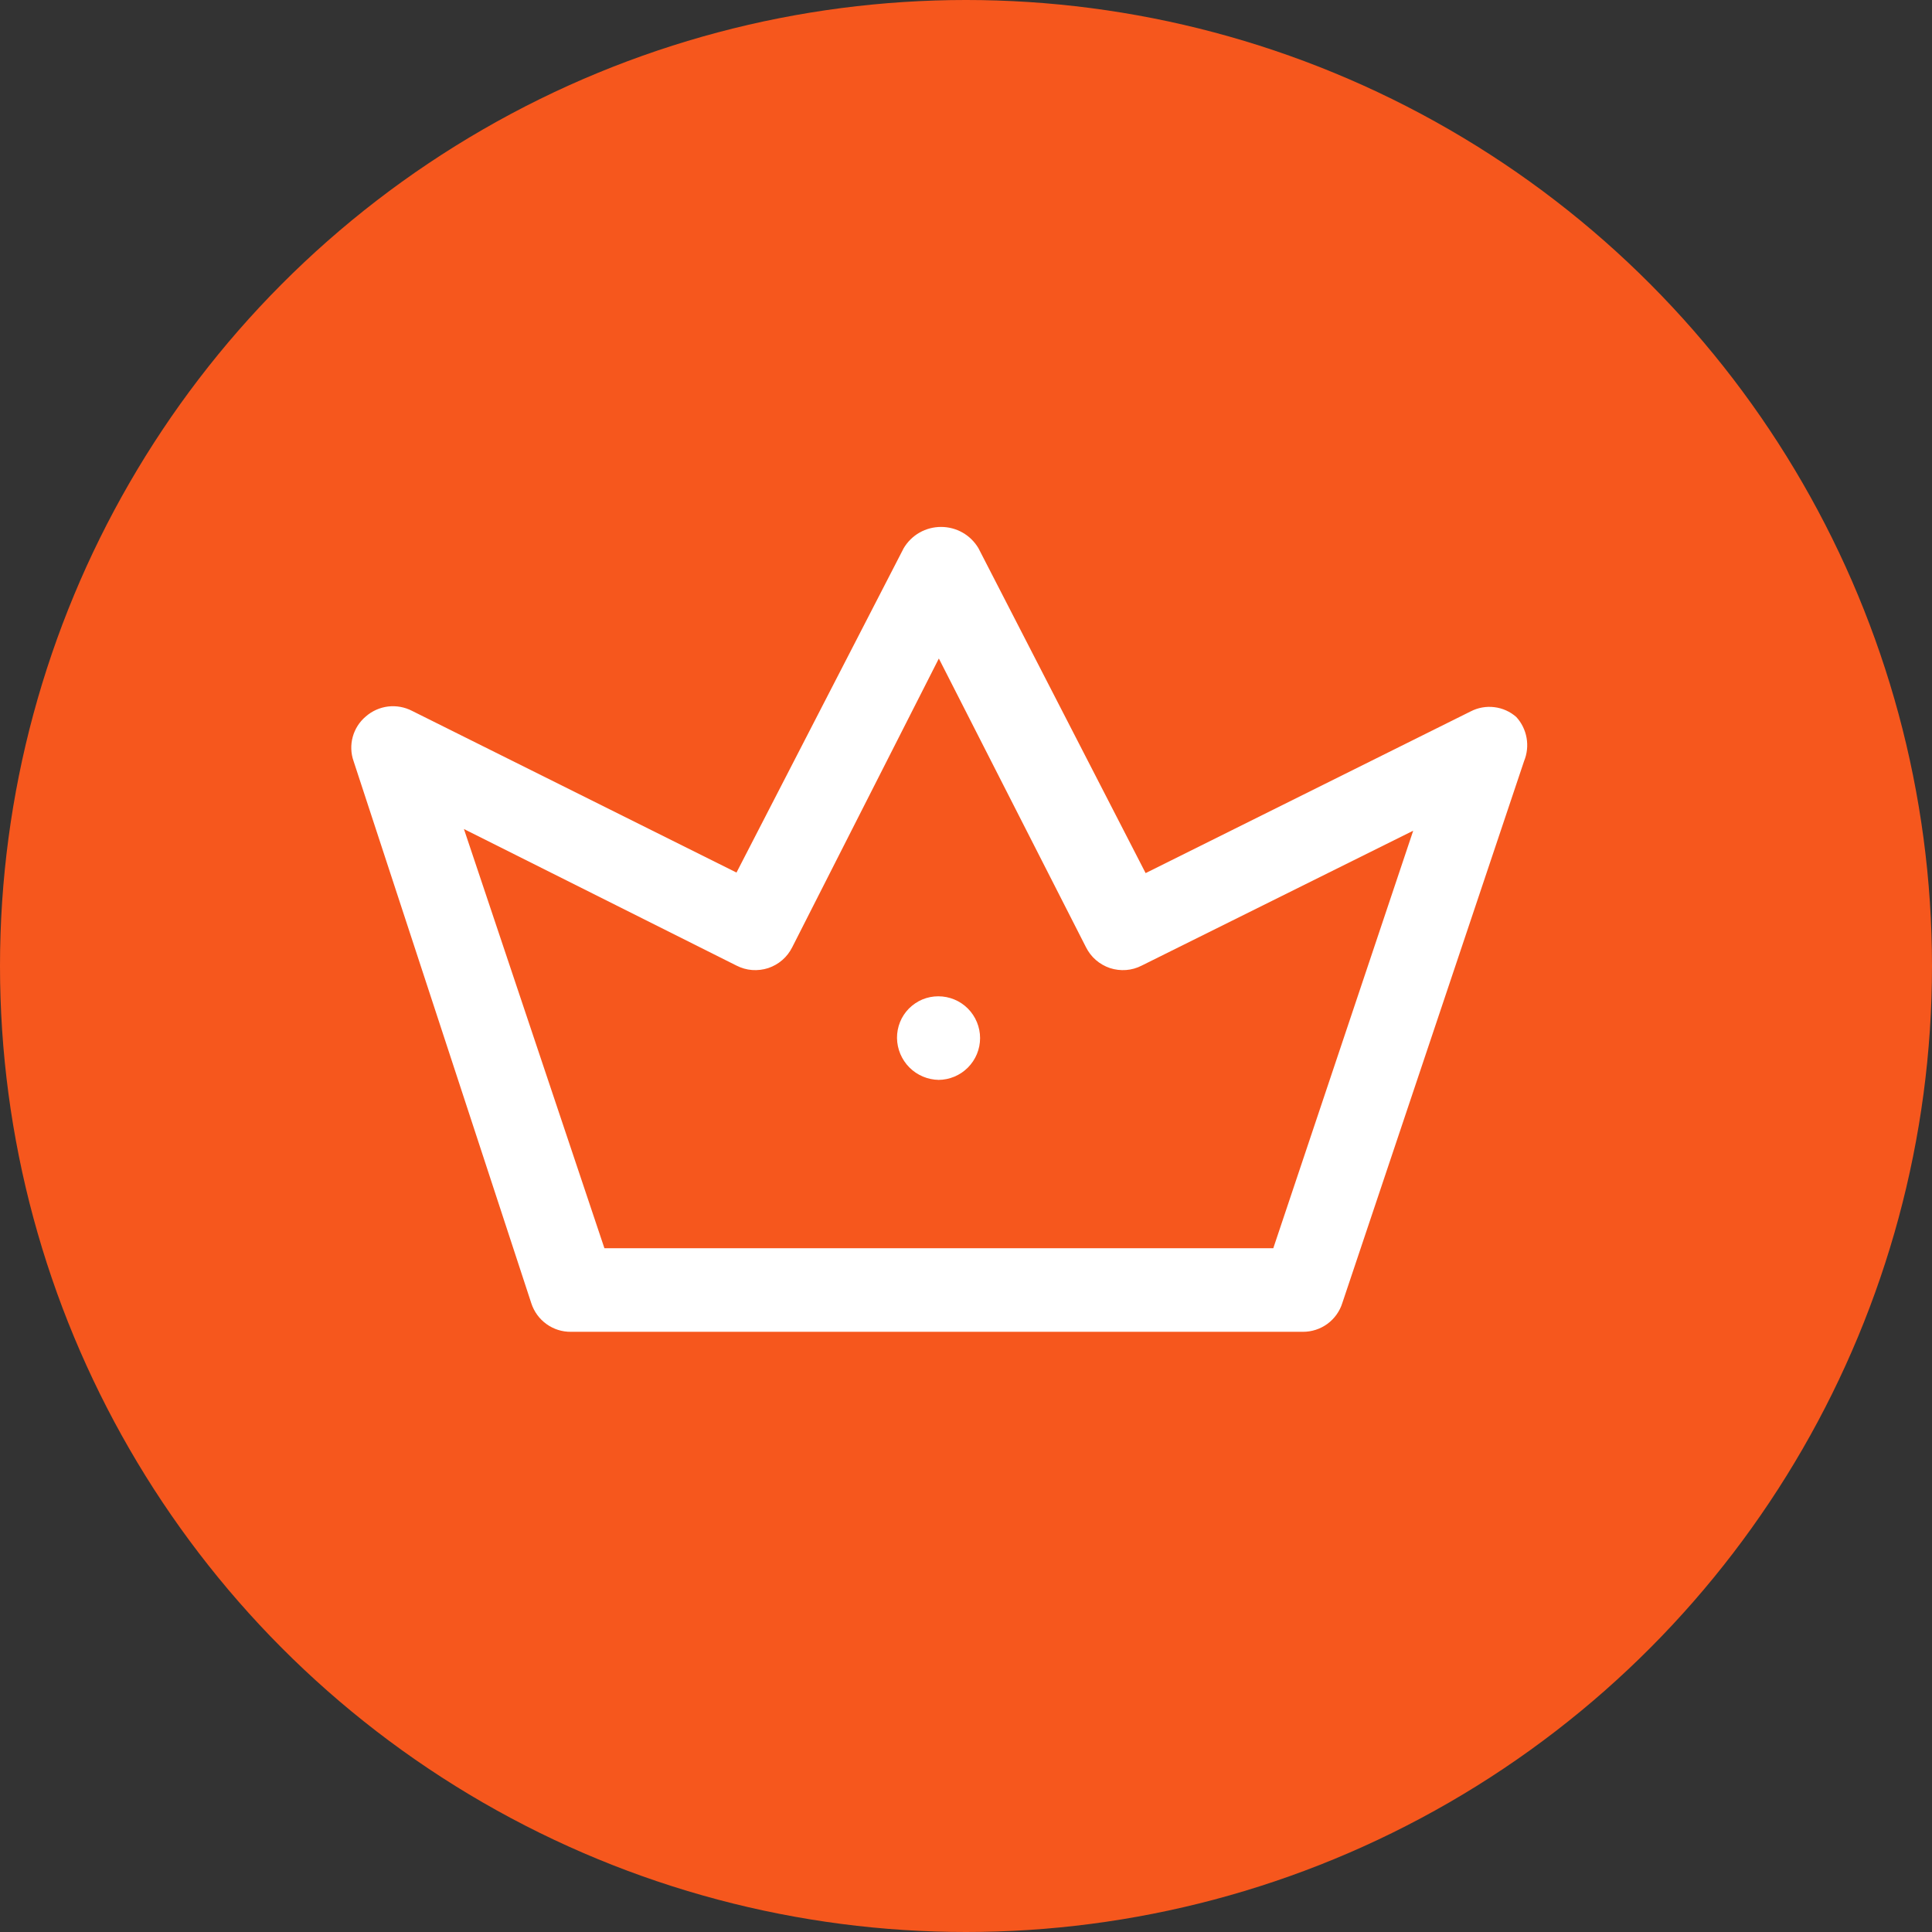 <svg xmlns="http://www.w3.org/2000/svg" width="38" height="38" viewBox="0 0 38 38" fill="none">
  <rect x="0" y="0" width="38" height="38" fill="#333333" stroke="none"/>
  <circle cx="19" cy="19" r="19" fill="#f6571d" />
  <path
    d="M25.625 26.195H11.23C11.057 26.197 10.889 26.144 10.749 26.043C10.609 25.943 10.505 25.8 10.451 25.636L6.954 14.969C6.9 14.816 6.895 14.649 6.938 14.493C6.981 14.336 7.071 14.196 7.195 14.092C7.318 13.984 7.471 13.916 7.633 13.896C7.796 13.877 7.96 13.907 8.105 13.982L14.486 17.162L17.775 10.781C17.851 10.654 17.958 10.548 18.087 10.475C18.216 10.402 18.361 10.364 18.509 10.364C18.658 10.364 18.803 10.402 18.932 10.475C19.061 10.548 19.168 10.654 19.244 10.781L22.533 17.173L28.925 13.993C29.068 13.919 29.231 13.889 29.391 13.909C29.552 13.928 29.703 13.996 29.824 14.103C29.929 14.218 29.999 14.36 30.026 14.514C30.053 14.667 30.036 14.825 29.977 14.969L26.403 25.625C26.352 25.791 26.248 25.936 26.108 26.039C25.968 26.141 25.798 26.196 25.625 26.195ZM11.888 24.551H25.044L27.796 16.339L22.456 18.992C22.361 19.041 22.256 19.071 22.149 19.079C22.042 19.087 21.934 19.074 21.832 19.041C21.731 19.007 21.636 18.953 21.555 18.883C21.474 18.813 21.408 18.727 21.36 18.631L18.466 12.952L15.582 18.631C15.534 18.727 15.468 18.813 15.387 18.883C15.306 18.953 15.212 19.007 15.11 19.041C15.008 19.074 14.9 19.087 14.793 19.079C14.686 19.071 14.582 19.041 14.486 18.992L9.125 16.306L11.888 24.551Z"
    fill="white" />
  <path
    d="M18.466 21.24C18.248 21.237 18.041 21.15 17.887 20.996C17.734 20.842 17.646 20.635 17.643 20.418C17.642 20.31 17.662 20.204 17.702 20.104C17.742 20.004 17.802 19.913 17.877 19.837C17.953 19.761 18.043 19.7 18.142 19.658C18.241 19.617 18.347 19.596 18.455 19.596C18.673 19.596 18.882 19.682 19.036 19.836C19.19 19.991 19.277 20.2 19.277 20.418C19.277 20.636 19.19 20.845 19.036 20.999C18.882 21.153 18.673 21.24 18.455 21.24H18.466Z"
    fill="white" />
</svg>